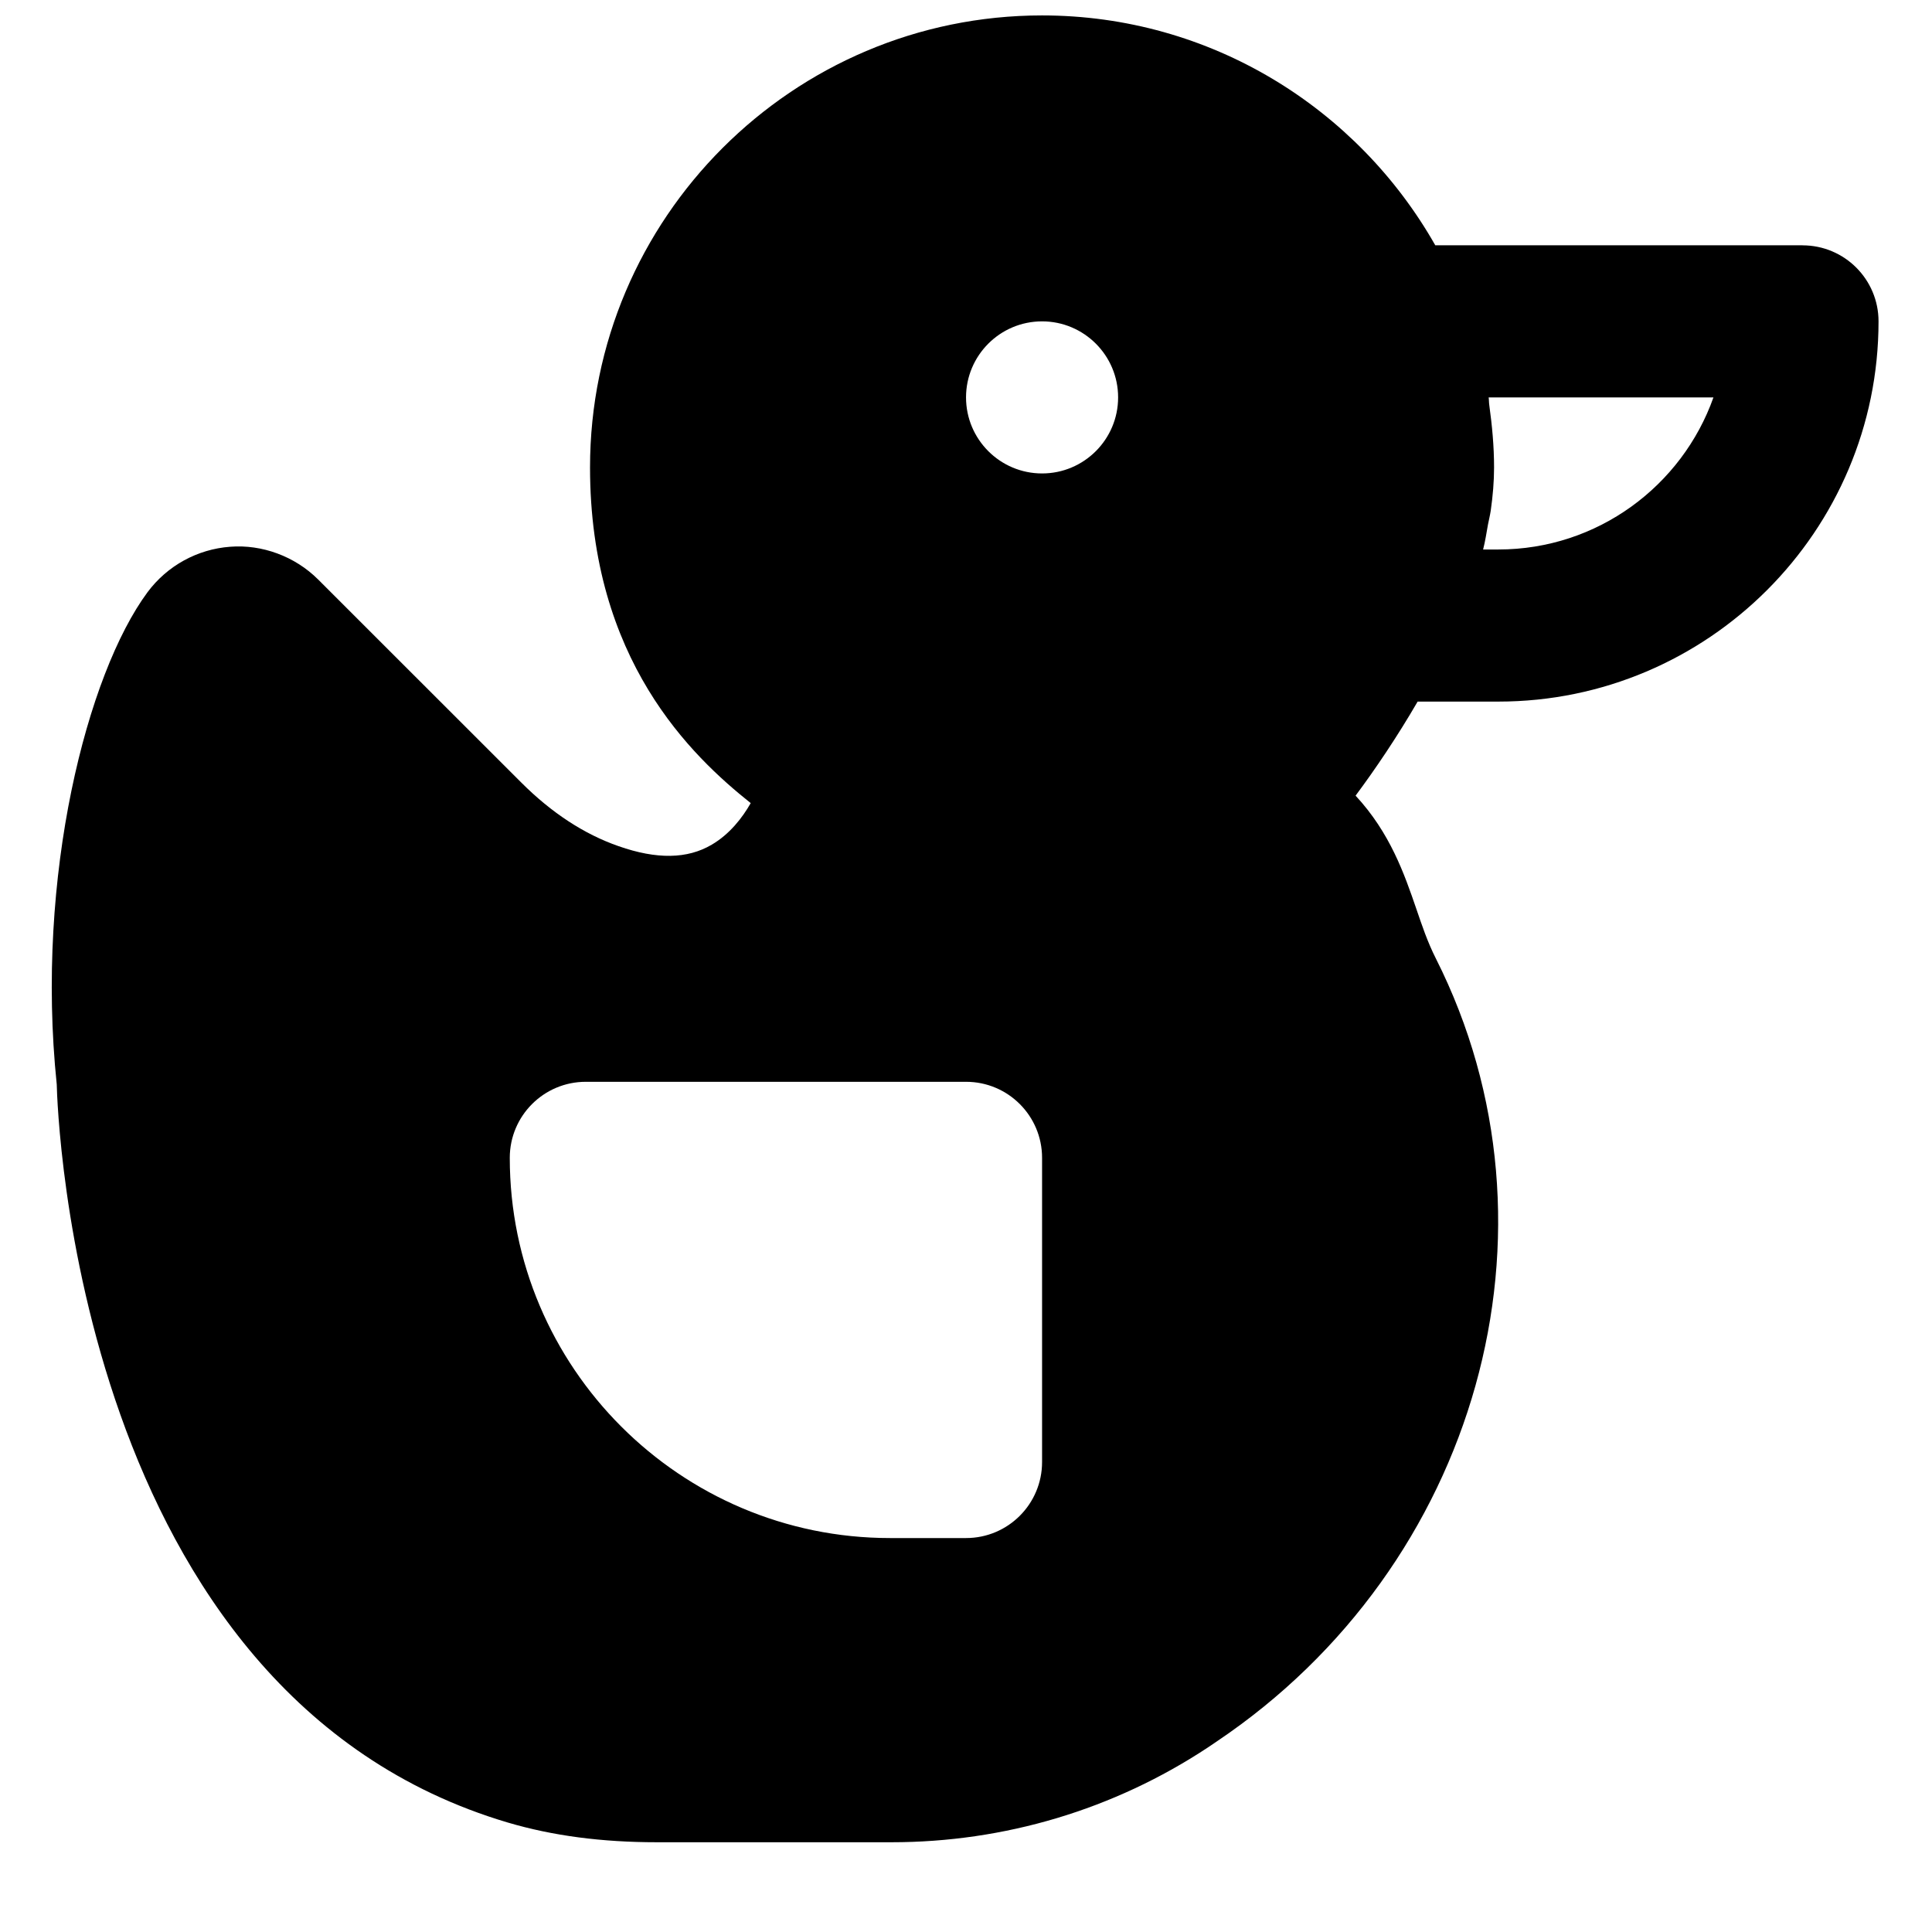 <?xml version="1.0" encoding="UTF-8"?>
<!-- Uploaded to: ICON Repo, www.iconrepo.com, Generator: ICON Repo Mixer Tools -->
<svg width="800px" height="800px" version="1.1" viewBox="144 144 512 512" xmlns="http://www.w3.org/2000/svg">
 <defs>
  <clipPath id="a">
   <path d="m157 148.09h485v484.91h-485z"/>
  </clipPath>
 </defs>
 <g clip-path="url(#a)">
  <path d="m541.07 289.62h-4.031c0.582-2.258 0.887-4.414 1.289-6.609 0.242-1.23 0.543-2.441 0.727-3.648 0.562-3.93 0.887-7.758 0.887-11.488 0-5.621-0.523-11.125-1.27-16.543-0.102-0.668-0.062-1.352-0.164-2.016h59.574c-8.324 23.457-30.734 40.305-57.012 40.305zm-120.91-20.152c-11.125 0-20.152-9.031-20.152-20.152 0-11.125 9.027-20.152 20.152-20.152 11.121 0 20.152 9.027 20.152 20.152 0 11.121-9.031 20.152-20.152 20.152zm0 261.98c0 11.125-9.008 20.152-20.152 20.152h-20.152c-55.562 0-100.76-45.203-100.76-100.76 0-11.125 9.008-20.152 20.152-20.152h100.76c11.145 0 20.152 9.027 20.152 20.152zm201.52-322.44h-97.316c-20.598-36.316-59.551-60.922-104.21-60.922-66.039 0-119.79 53.746-119.79 119.79 0 50.965 26.965 76.52 42.582 88.953-2.176 3.848-5.602 8.262-10.336 11.023-6.449 3.809-14.57 3.93-24.648 0.402-9.148-3.184-17.793-8.848-25.793-16.848l-53.848-53.824c-6.168-6.168-14.914-9.352-23.336-8.688-8.688 0.645-16.688 5.039-21.906 12.07-15.961 21.586-29.766 75.191-24.043 130.41 0.164 6.59 4.981 161.68 119.55 195.62 11.887 3.504 24.824 5.219 39.539 5.219h62.129c29.965 0 58.945-8.688 83.773-25.07l2.418-1.633c69.242-46.551 94.23-135.75 58.098-207.45-2.277-4.492-3.727-8.906-5.18-13.137-3.184-9.27-6.949-20.195-16.121-30.07 5.219-7.012 11.004-15.555 16.445-24.926h21.383c55.559 0 100.76-45.203 100.76-100.76 0-11.125-9.008-20.152-20.152-20.152z" fill-rule="evenodd"/>
 </g>
</svg>